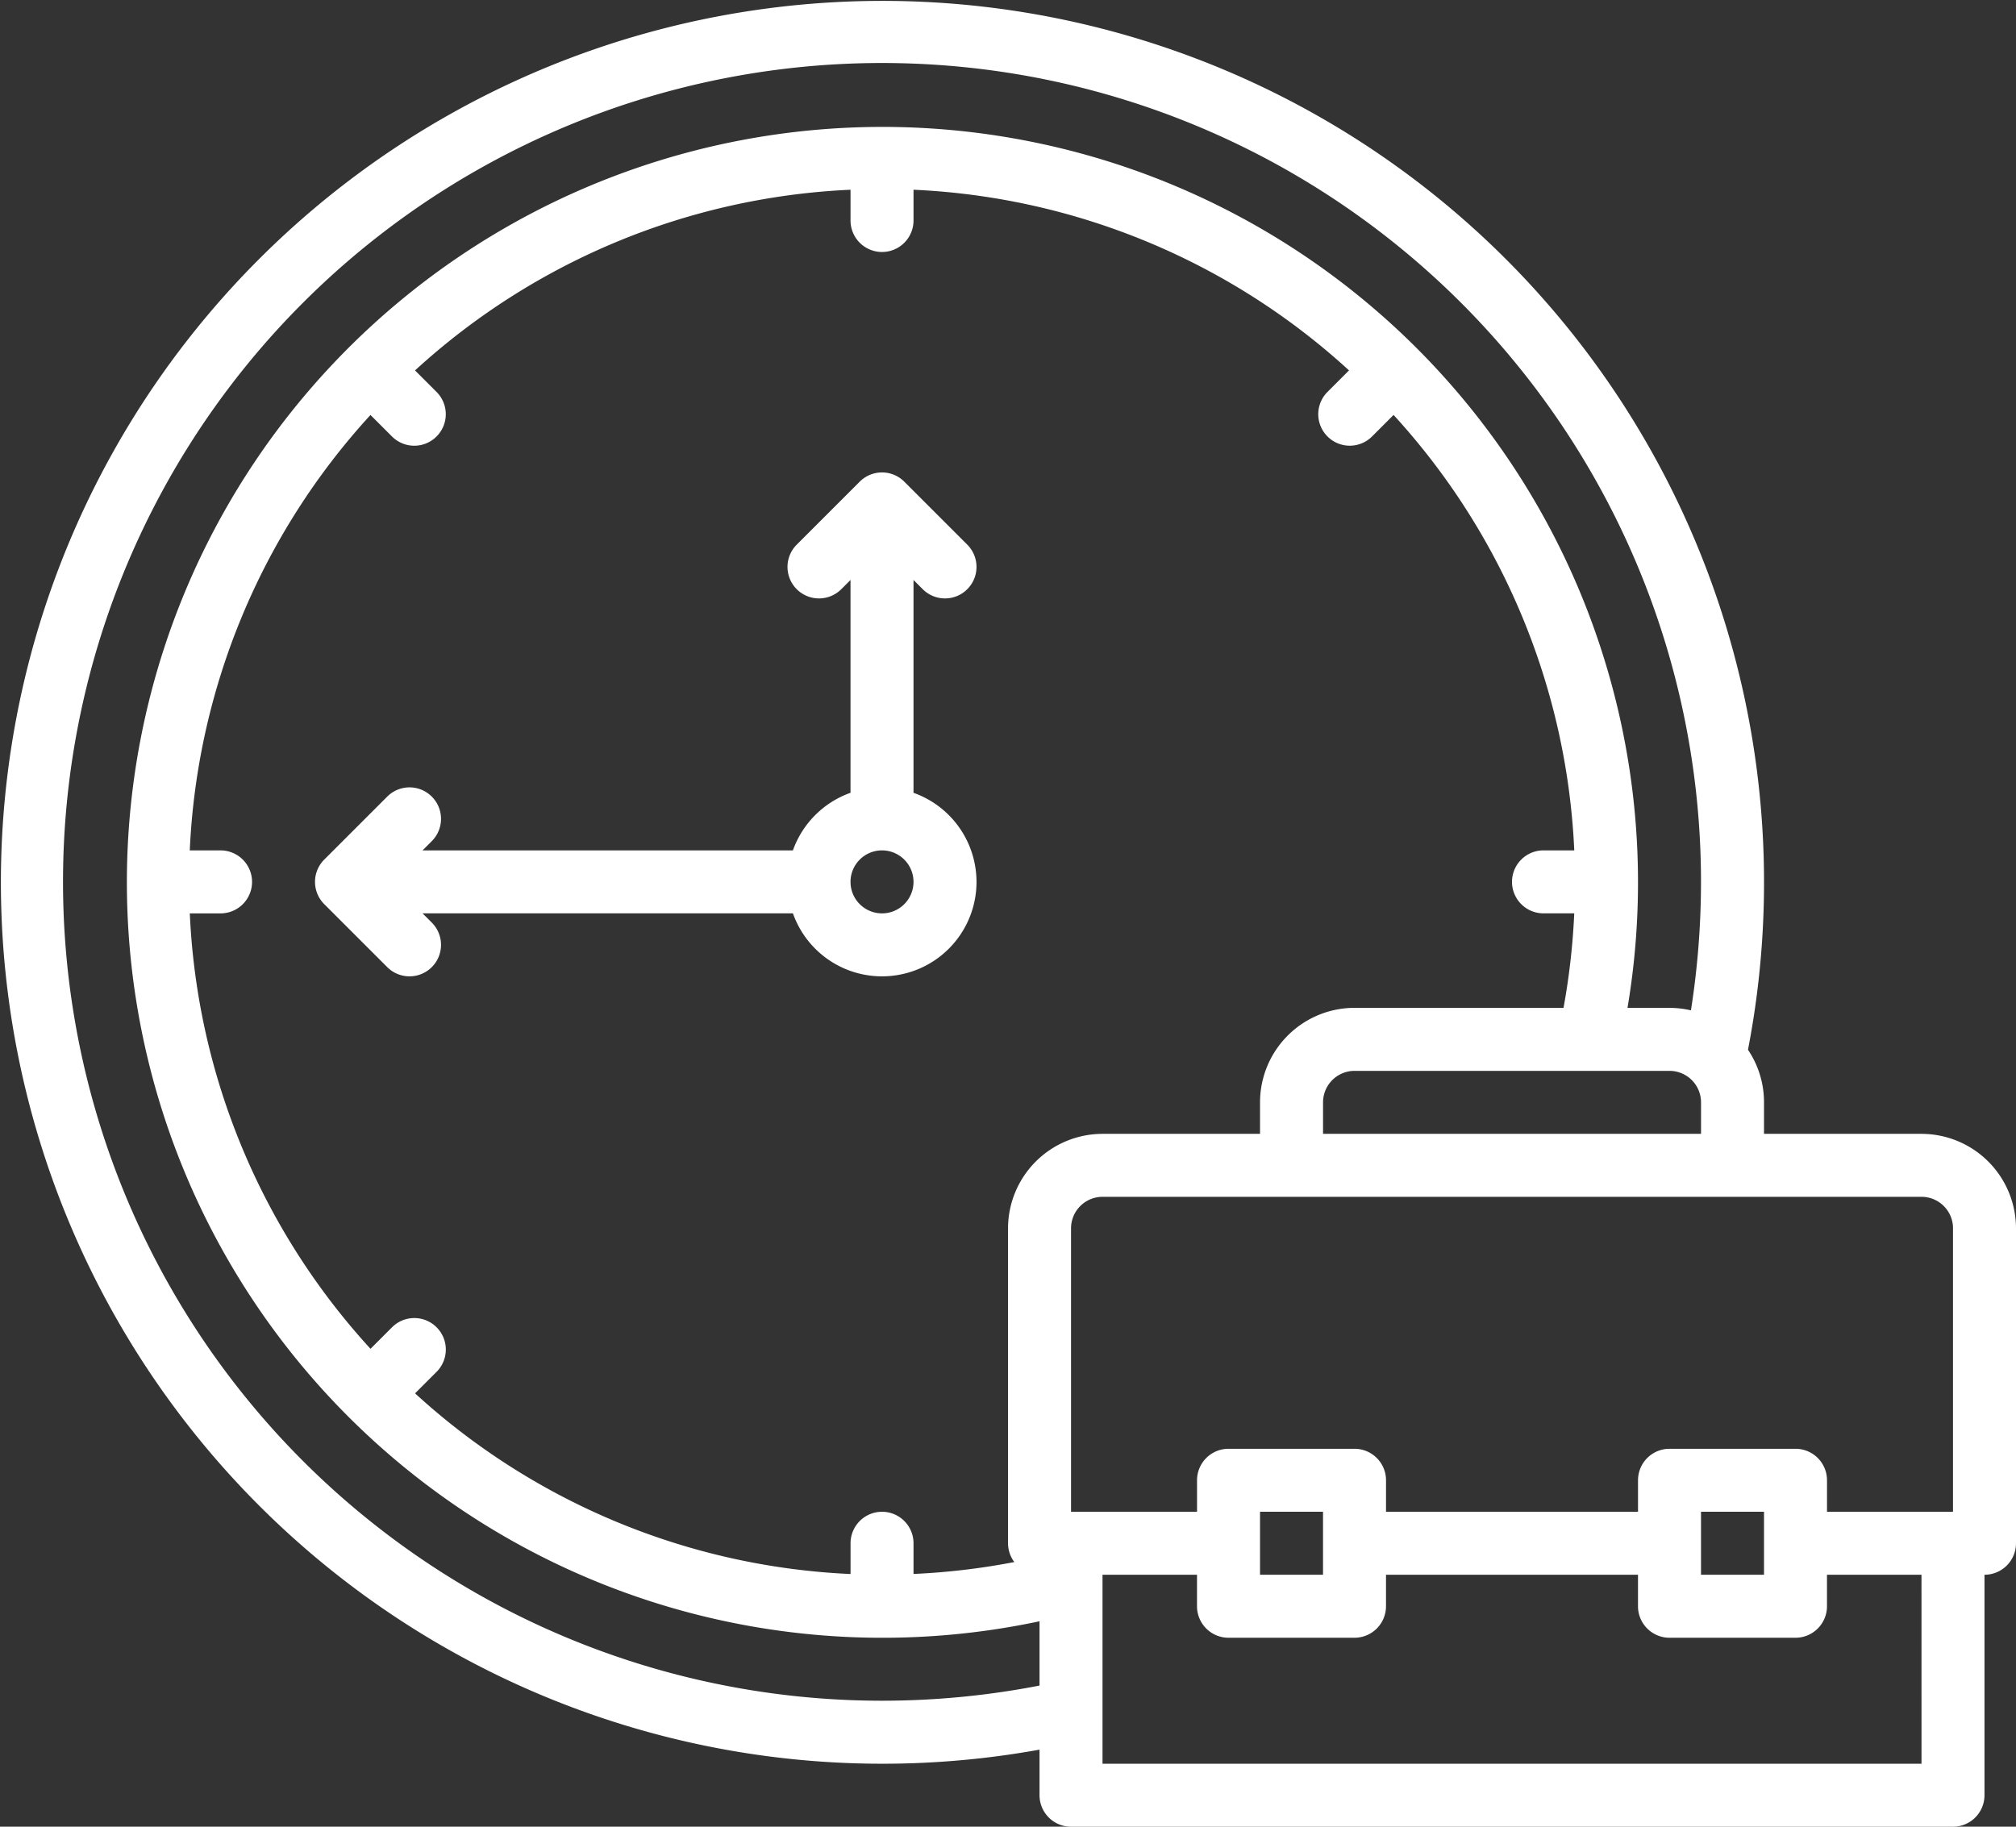 <?xml version="1.0" encoding="UTF-8"?>
<svg xmlns="http://www.w3.org/2000/svg" width="168.007" height="152.257" viewBox="0 0 168.007 152.257">
  <rect x="0" y="0" width="168.007" height="152.257" fill="#333333" stroke="none"/>
  <g id="working-time" transform="translate(0.007 -15.993)">
    <path id="Path_8547" data-name="Path 8547" d="M135.126,170.126a7.888,7.888,0,0,0-5.25-7.424v-17.74l.769.769a2.625,2.625,0,0,0,3.712-3.713l-5.25-5.25a2.625,2.625,0,0,0-3.713,0l-5.25,5.25a2.625,2.625,0,0,0,3.713,3.713l.769-.769V162.7a7.914,7.914,0,0,0-4.8,4.8H88.962l.769-.769a2.625,2.625,0,0,0-3.713-3.713l-5.25,5.25a2.625,2.625,0,0,0,0,3.713l5.25,5.25a2.625,2.625,0,1,0,3.713-3.713l-.769-.769h30.865a7.875,7.875,0,0,0,15.3-2.625Zm-7.875,2.625a2.625,2.625,0,1,1,2.625-2.625,2.625,2.625,0,0,1-2.625,2.625Z" transform="translate(-53.754 -80.628)" fill="#fff"></path>
    <path id="Path_8548" data-name="Path 8548" d="M160.125,110.5H147v-2.625a7.827,7.827,0,0,0-1.336-4.384,73.467,73.467,0,1,0-59.04,58.335v3.8a2.625,2.625,0,0,0,2.625,2.625h73.5a2.625,2.625,0,0,0,2.625-2.625V147.249A2.625,2.625,0,0,0,168,144.624V118.373A7.884,7.884,0,0,0,160.125,110.5Zm2.625,7.875V142h-10.5v-2.625a2.625,2.625,0,0,0-2.625-2.625h-10.5a2.625,2.625,0,0,0-2.625,2.625V142h-21v-2.625a2.625,2.625,0,0,0-2.625-2.625h-10.5a2.625,2.625,0,0,0-2.625,2.625V142h-10.5V118.373a2.628,2.628,0,0,1,2.625-2.625h68.252a2.628,2.628,0,0,1,2.625,2.625ZM147,142v5.25h-5.25V142Zm-36.751,0v5.25H105V142ZM73.5,142a2.625,2.625,0,0,0-2.625,2.625v2.563a57.53,57.53,0,0,1-36.292-15.058l1.794-1.794a2.625,2.625,0,0,0-3.713-3.713l-1.794,1.794a57.53,57.53,0,0,1-15.06-36.293h2.563a2.625,2.625,0,1,0,0-5.25H15.808A57.531,57.531,0,0,1,30.867,50.581l1.794,1.794a2.625,2.625,0,1,0,3.713-3.713l-1.794-1.794a57.53,57.53,0,0,1,36.293-15.06v2.563a2.625,2.625,0,1,0,5.25,0V31.808a57.53,57.53,0,0,1,36.293,15.058l-1.794,1.794a2.625,2.625,0,1,0,3.713,3.713l1.794-1.794a57.531,57.531,0,0,1,15.058,36.293h-2.563a2.625,2.625,0,1,0,0,5.25h2.561a58.1,58.1,0,0,1-.893,7.875H112.874A7.884,7.884,0,0,0,105,107.873V110.5H91.873A7.884,7.884,0,0,0,84,118.373v26.251a2.609,2.609,0,0,0,.523,1.567,57.97,57.97,0,0,1-8.4.992v-2.559A2.625,2.625,0,0,0,73.5,142Zm36.751-31.5v-2.625a2.628,2.628,0,0,1,2.625-2.625h26.251a2.628,2.628,0,0,1,2.625,2.625V110.5ZM73.5,157.749A68.252,68.252,0,1,1,141.749,89.5a69.02,69.02,0,0,1-.839,10.707,7.857,7.857,0,0,0-1.786-.207h-3.5a62.966,62.966,0,1,0-49,51.127l0,5.359A68.8,68.8,0,0,1,73.5,157.749ZM160.125,163H91.873v-15.75h7.875v2.625a2.625,2.625,0,0,0,2.625,2.625h10.5a2.625,2.625,0,0,0,2.625-2.625v-2.625h21v2.625a2.625,2.625,0,0,0,2.625,2.625h10.5a2.625,2.625,0,0,0,2.625-2.625v-2.625h7.875Z" fill="#fff"></path>
  </g>
</svg>
